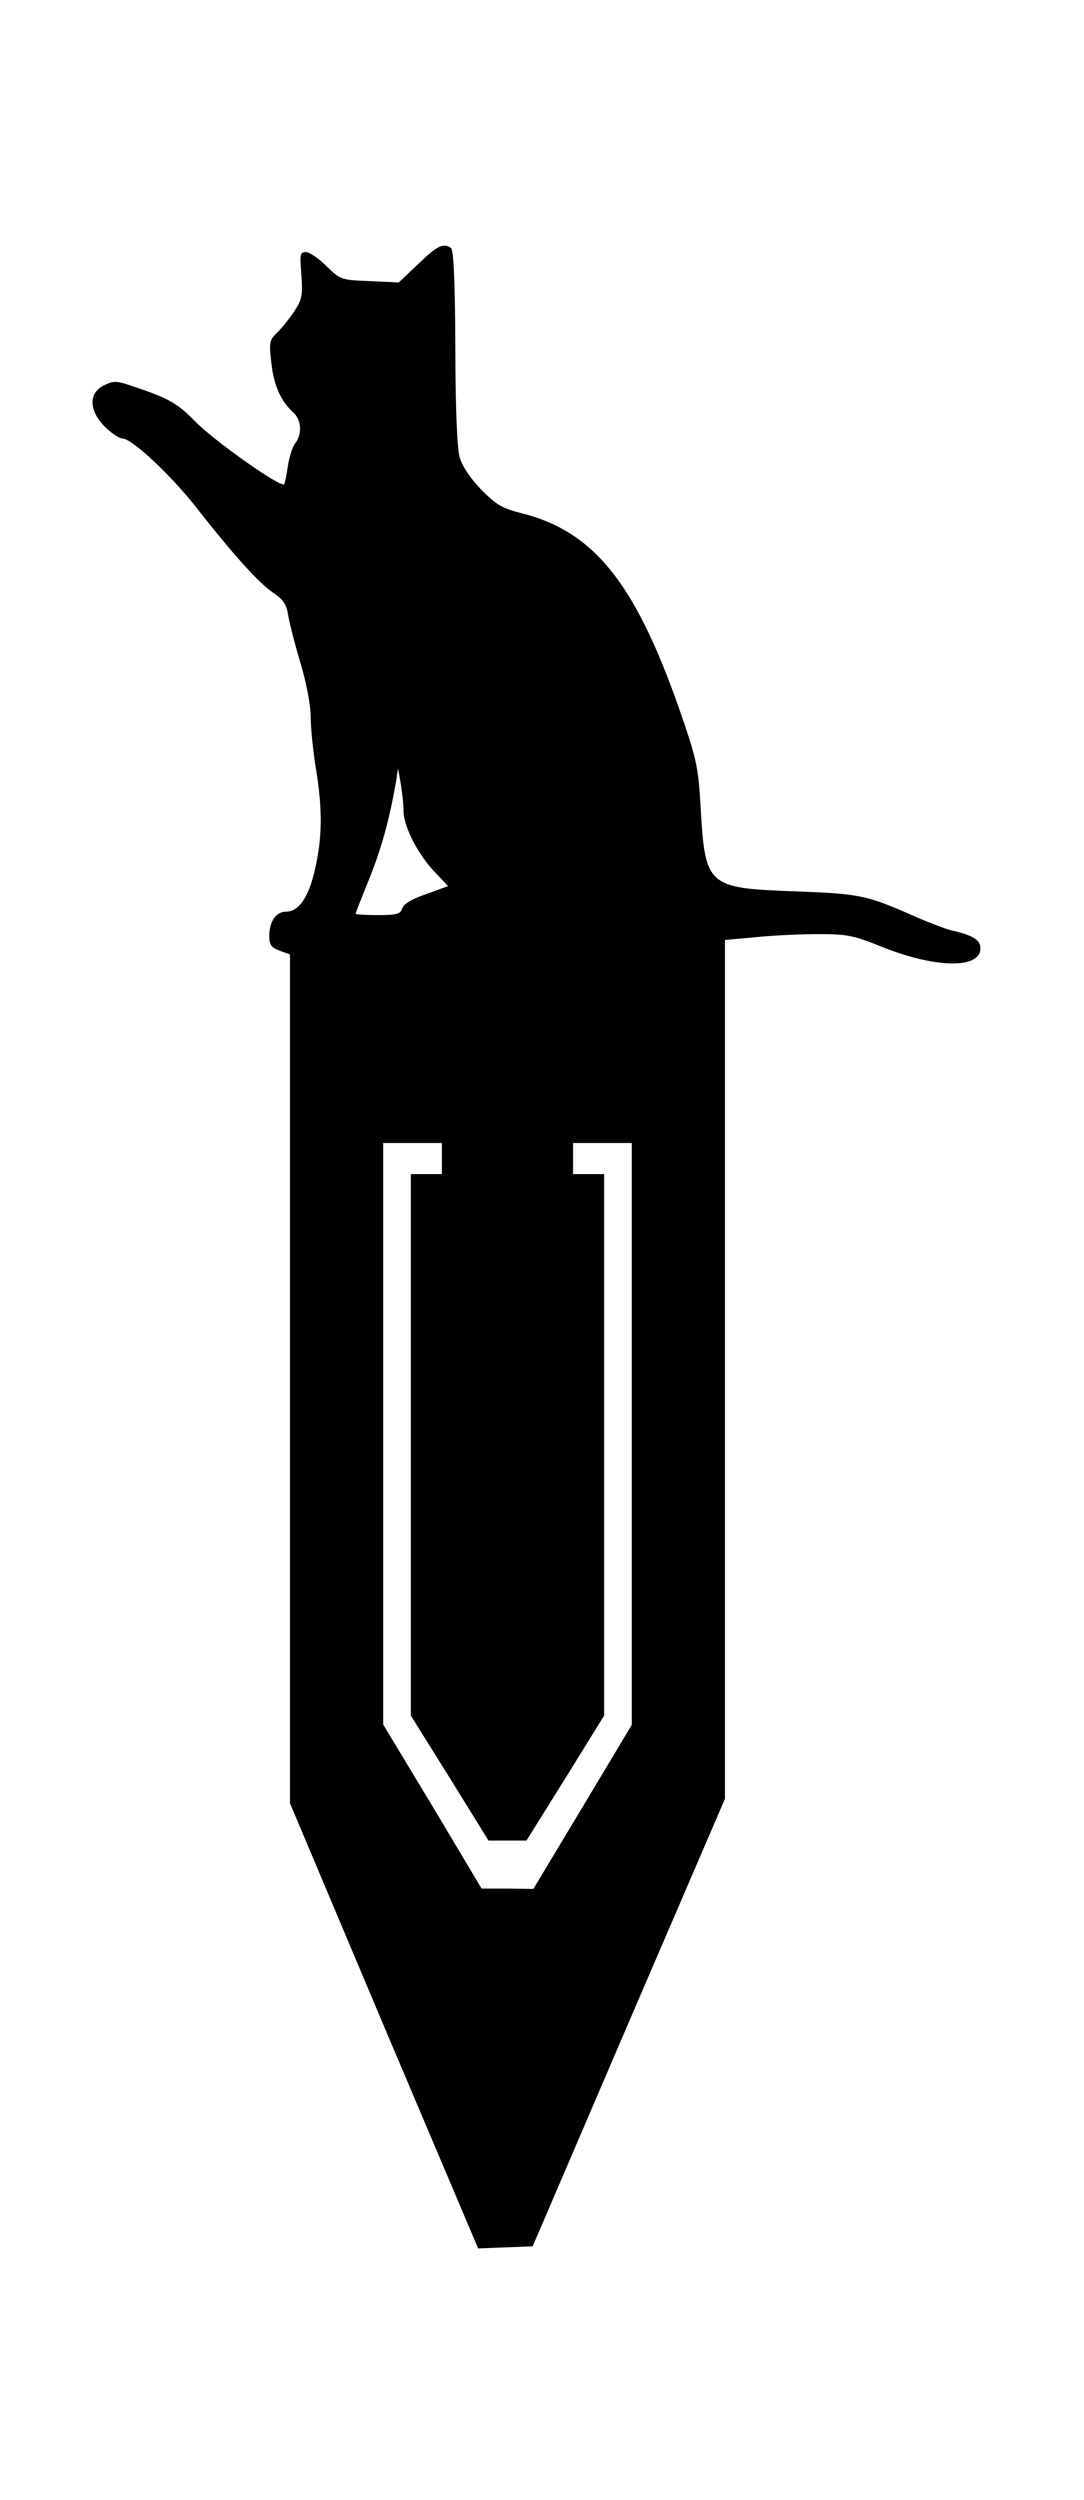 <?xml version="1.0" standalone="no"?>
<!DOCTYPE svg PUBLIC "-//W3C//DTD SVG 20010904//EN"
 "http://www.w3.org/TR/2001/REC-SVG-20010904/DTD/svg10.dtd">
<svg version="1.0" xmlns="http://www.w3.org/2000/svg"
 width="314pt" height="724pt" viewBox="0 0 314 724"
 preserveAspectRatio="xMidYMid meet">
<g transform="translate(0,724) scale(0.1,-0.1)"
fill="#000000" stroke="none">
<path d="M1212 6476 l-57 -54 -84 4 c-83 3 -85 4 -126 44 -22 22 -49 40 -59
40 -17 0 -18 -7 -13 -66 4 -58 2 -71 -19 -103 -13 -20 -35 -48 -49 -62 -25
-24 -26 -29 -19 -90 7 -65 27 -110 64 -144 23 -21 26 -62 5 -89 -8 -10 -17
-39 -21 -65 -4 -25 -8 -49 -11 -53 -7 -13 -205 127 -258 182 -51 52 -75 66
-176 100 -52 18 -59 18 -88 4 -45 -22 -44 -73 3 -120 19 -19 42 -34 51 -34 27
0 141 -106 217 -204 108 -137 174 -210 217 -241 32 -21 41 -35 46 -68 4 -23
20 -86 36 -139 17 -57 29 -121 29 -155 0 -32 7 -98 15 -148 19 -117 19 -197
-2 -290 -18 -82 -47 -125 -84 -125 -29 0 -48 -27 -49 -68 0 -28 5 -36 30 -45
l30 -11 0 -1229 0 -1229 272 -645 273 -644 79 3 79 3 278 648 279 648 0 1243
0 1244 88 8 c48 5 130 9 182 9 87 0 103 -4 190 -39 152 -60 280 -62 280 -2 0
24 -22 38 -85 52 -16 4 -69 24 -116 45 -130 57 -150 61 -341 68 -247 9 -255
16 -268 234 -6 117 -12 146 -49 255 -134 396 -255 552 -471 606 -56 14 -72 24
-117 69 -33 35 -55 68 -62 95 -7 25 -12 150 -12 319 -1 194 -5 280 -13 285
-22 15 -39 7 -94 -46z m-43 -1587 c1 -45 44 -127 93 -177 l36 -38 -63 -23
c-42 -14 -66 -29 -70 -42 -5 -16 -16 -19 -71 -19 -35 0 -64 2 -64 4 0 2 18 48
40 102 36 90 58 172 77 279 l6 40 8 -45 c4 -25 8 -61 8 -81z m111 -1004 l0
-45 -45 0 -45 0 0 -784 0 -784 113 -181 112 -181 55 0 55 0 113 181 112 181 0
784 0 784 -45 0 -45 0 0 45 0 45 85 0 85 0 0 -842 0 -843 -142 -237 -143 -238
-75 1 -75 0 -142 238 -143 237 0 842 0 842 85 0 85 0 0 -45z"/>
</g>
</svg>
